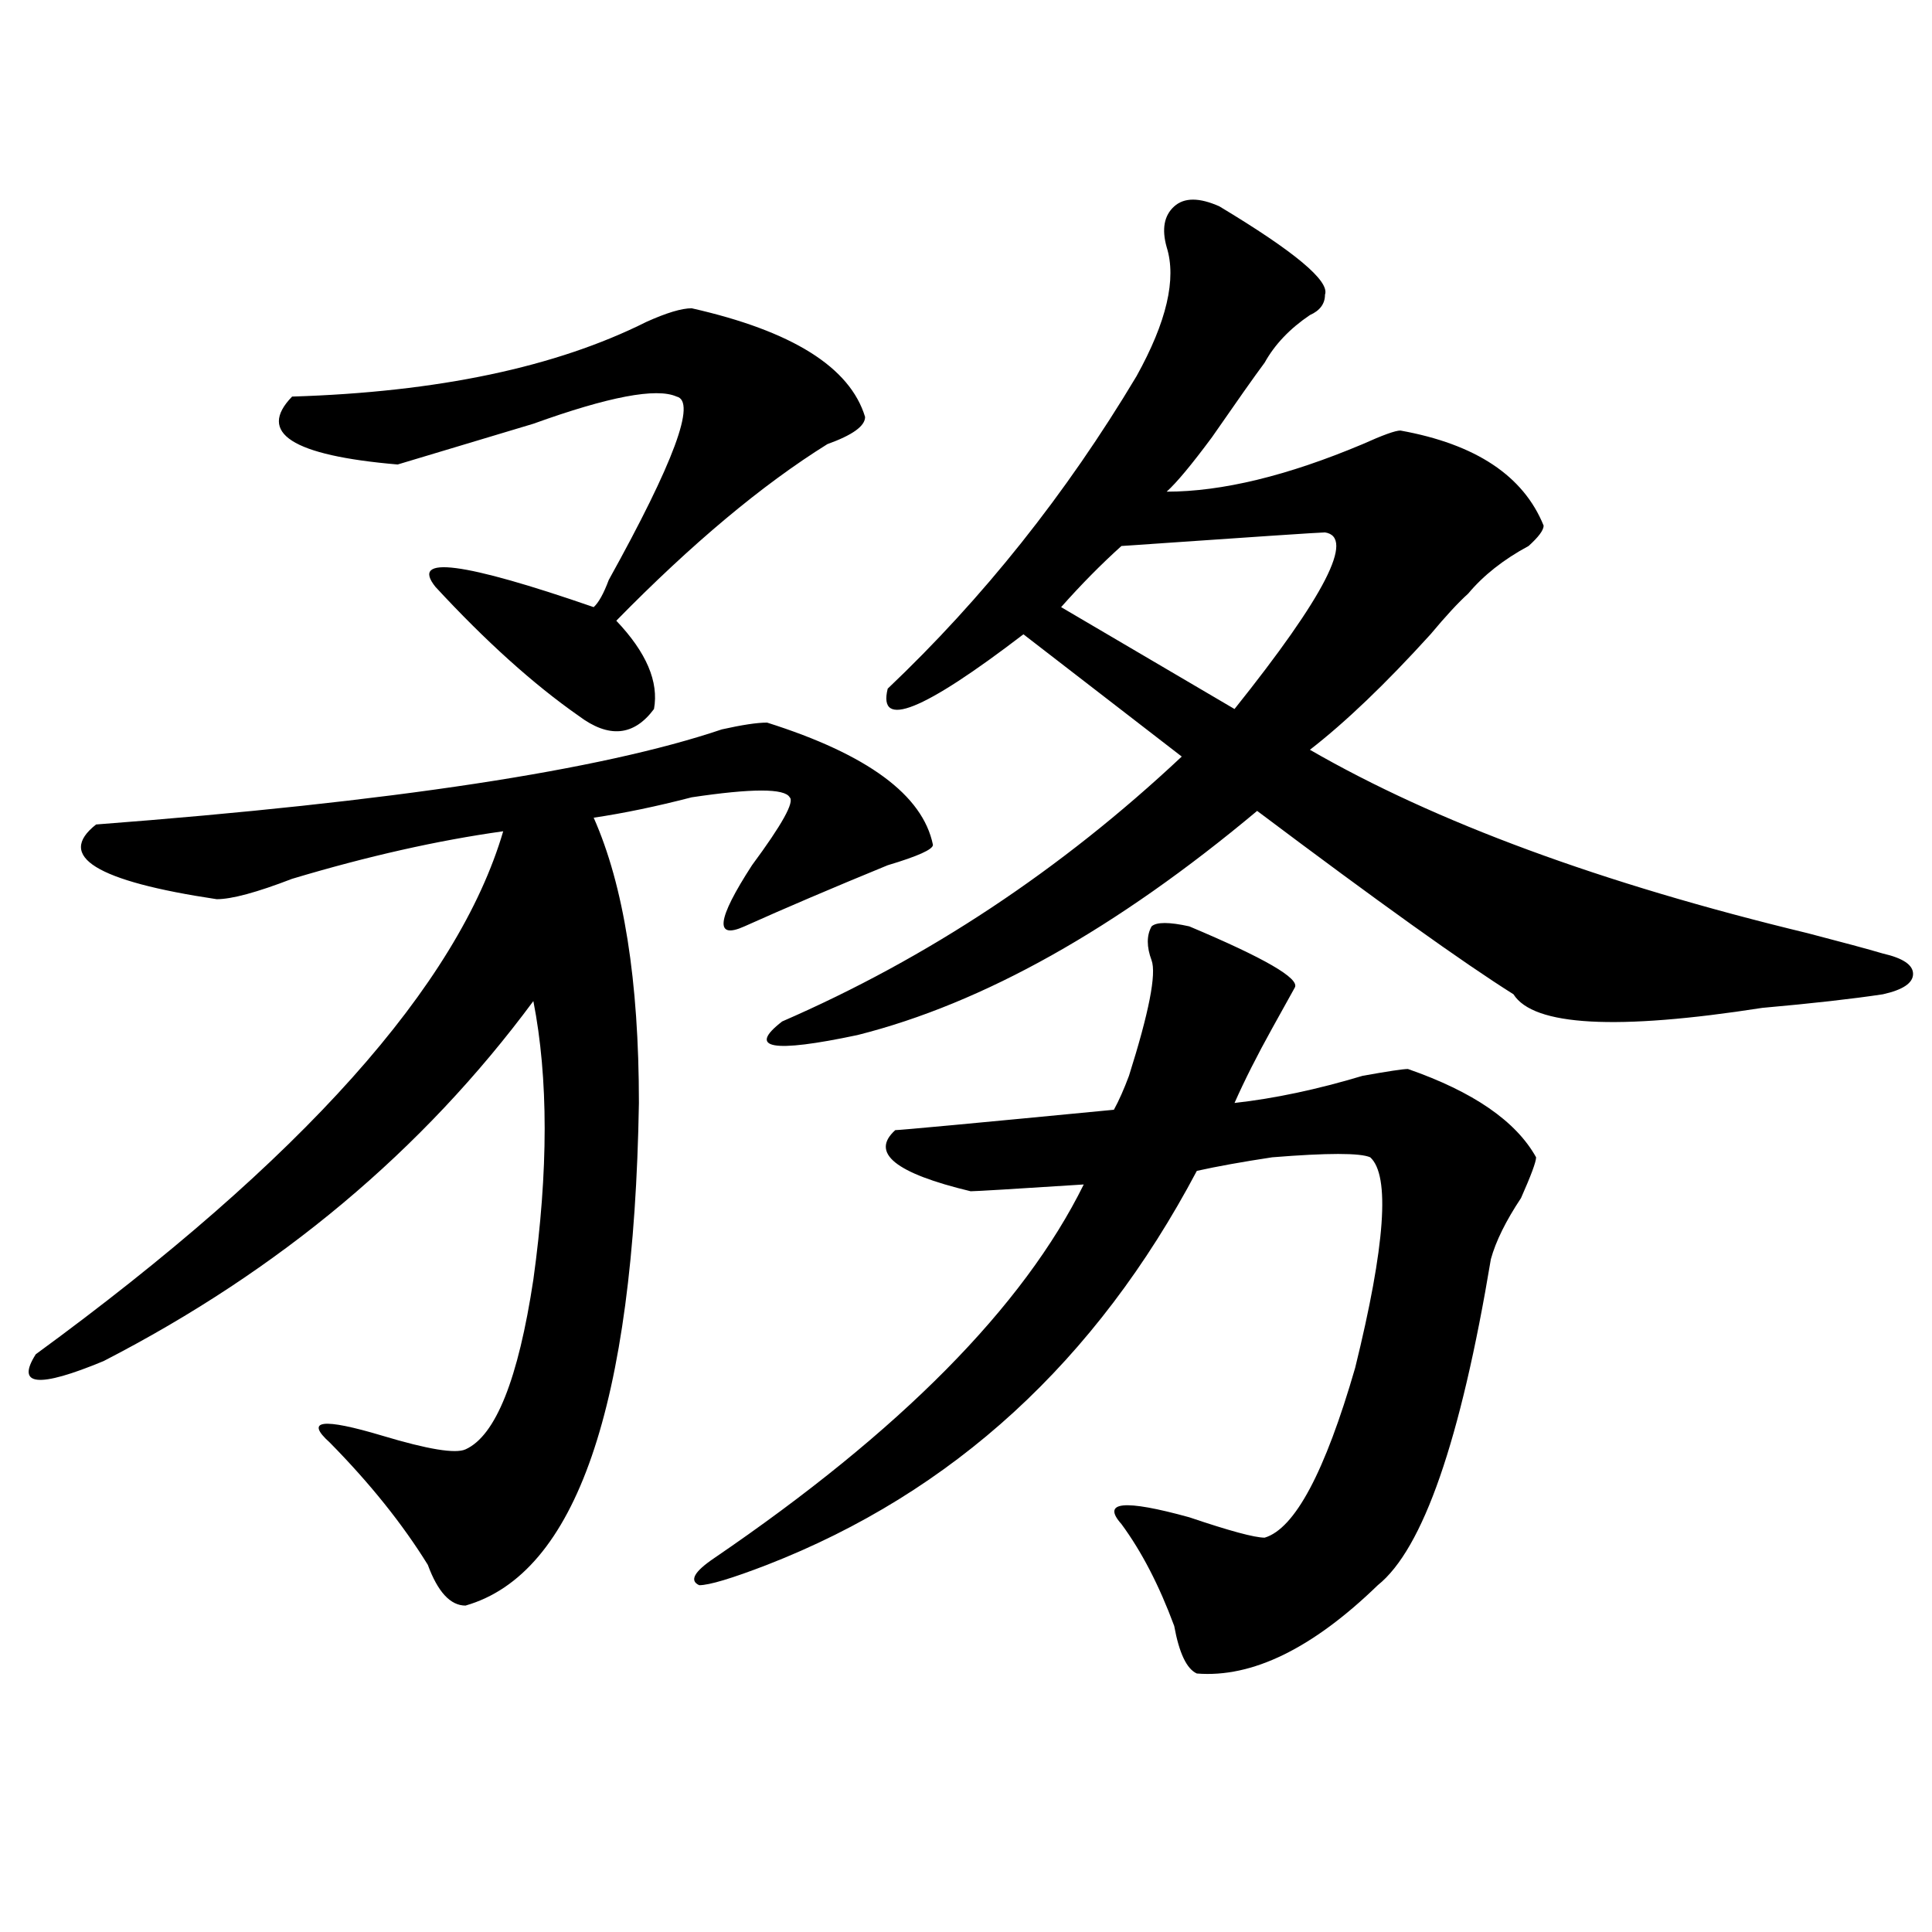 <?xml version="1.0" encoding="utf-8"?>
<!-- Generator: Adobe Illustrator 16.0.0, SVG Export Plug-In . SVG Version: 6.00 Build 0)  -->
<!DOCTYPE svg PUBLIC "-//W3C//DTD SVG 1.1//EN" "http://www.w3.org/Graphics/SVG/1.1/DTD/svg11.dtd">
<svg version="1.1" id="图层_1" xmlns="http://www.w3.org/2000/svg" xmlns:xlink="http://www.w3.org/1999/xlink" x="0px" y="0px"
	 width="1000px" height="1000px" viewBox="0 0 1000 1000" enable-background="new 0 0 1000 1000" xml:space="preserve">
<path d="M397.039,374.016c52.012,16.425,80.608,37.519,85.852,63.281c0,2.362-7.805,5.878-23.414,10.547
	c-28.657,11.755-53.352,22.302-74.145,31.641c-15.609,7.031-14.328-3.516,3.902-31.641c15.609-21.094,22.073-32.794,19.512-35.156
	c-2.621-4.669-19.512-4.669-50.73,0c-18.23,4.724-35.121,8.239-50.73,10.547c15.609,35.156,23.414,84.375,23.414,147.656
	c-2.621,157.05-32.56,243.731-89.754,260.156c-7.804,0-14.328-7.031-19.511-21.094c-13.048-21.094-29.938-42.188-50.73-63.281
	c-13.048-11.7-3.902-12.854,27.316-3.516c23.414,7.031,37.682,9.394,42.925,7.031c15.609-7.031,27.316-36.31,35.121-87.891
	c7.805-56.25,7.805-104.261,0-144.141C218.813,595.5,144.668,657.628,53.633,704.484c-33.84,14.063-45.547,12.909-35.121-3.516
	c137.863-100.745,218.531-190.997,241.945-270.703c-33.84,4.724-70.242,12.909-109.265,24.609
	c-18.231,7.031-31.219,10.547-39.023,10.547c-62.438-9.339-83.291-22.247-62.438-38.672c153.472-11.7,261.457-28.125,323.894-49.219
	C383.991,375.224,391.796,374.016,397.039,374.016z M358.016,159.563c52.012,11.755,81.949,30.487,89.754,56.25
	c0,4.724-6.523,9.394-19.512,14.063c-33.84,21.094-70.242,51.581-109.266,91.406c15.609,16.425,22.073,31.641,19.512,45.703
	c-10.426,14.063-23.414,15.271-39.023,3.516c-23.414-16.37-48.169-38.672-74.144-66.797c-13.048-16.37,14.268-12.854,81.949,10.547
	c2.562-2.308,5.184-7.031,7.805-14.063c33.78-60.919,45.487-92.56,35.121-94.922c-10.426-4.669-35.121,0-74.145,14.063
	c-31.219,9.394-54.632,16.425-70.242,21.094c-54.633-4.669-72.864-16.37-54.633-35.156c75.425-2.308,136.582-15.216,183.41-38.672
	C344.968,161.925,352.772,159.563,358.016,159.563z M596.059,497.063c-2.621-7.031-2.621-12.854,0-17.578
	c2.562-2.308,9.086-2.308,19.512,0c39.023,16.425,57.194,26.972,54.633,31.641c-2.621,4.724-6.523,11.755-11.707,21.094
	c-7.805,14.063-14.328,26.972-19.512,38.672c20.793-2.308,42.926-7.031,66.34-14.063c12.988-2.308,20.793-3.516,23.414-3.516
	c33.78,11.755,55.914,26.972,66.34,45.703c0,2.362-2.621,9.394-7.805,21.094c-7.805,11.755-13.048,22.302-15.609,31.641
	c-15.609,93.769-35.121,150.019-58.535,168.75c-33.84,32.794-65.059,48.01-93.656,45.703c-5.243-2.362-9.146-10.547-11.707-24.609
	c-7.805-21.094-16.95-38.672-27.316-52.734c-10.426-11.7,1.281-12.854,35.121-3.516c20.793,7.031,33.78,10.547,39.023,10.547
	c15.609-4.669,31.219-33.948,46.828-87.891c15.609-63.281,18.171-99.591,7.805-108.984c-5.243-2.308-22.133-2.308-50.73,0
	c-15.609,2.362-28.657,4.724-39.023,7.031c-52.071,98.438-126.216,166.442-222.434,203.906
	c-18.23,7.031-29.938,10.547-35.121,10.547c-5.243-2.362-2.621-7.031,7.805-14.063c96.218-65.589,159.996-130.078,191.215-193.359
	c-36.462,2.362-55.974,3.516-58.535,3.516c-39.023-9.339-52.071-19.886-39.023-31.641c2.562,0,40.305-3.516,113.168-10.547
	c2.562-4.669,5.184-10.547,7.805-17.578C594.718,524.034,598.62,504.094,596.059,497.063z M631.18,106.828
	c39.023,23.456,57.194,38.672,54.633,45.703c0,4.724-2.621,8.239-7.805,10.547c-10.426,7.031-18.23,15.271-23.414,24.609
	c-5.243,7.031-14.328,19.94-27.316,38.672c-10.426,14.063-18.23,23.456-23.414,28.125c28.598,0,62.438-8.185,101.461-24.609
	c10.366-4.669,16.891-7.031,19.512-7.031c39.023,7.031,63.719,23.456,74.145,49.219c0,2.362-2.621,5.878-7.805,10.547
	c-13.048,7.031-23.414,15.271-31.219,24.609c-5.243,4.724-11.707,11.755-19.512,21.094c-23.414,25.817-44.267,45.703-62.438,59.766
	c64.999,37.519,150.851,69.159,257.555,94.922c18.171,4.724,31.219,8.239,39.023,10.547c10.366,2.362,15.609,5.878,15.609,10.547
	c0,4.724-5.243,8.239-15.609,10.547c-15.609,2.362-36.462,4.724-62.438,7.031c-75.485,11.755-118.411,9.394-128.777-7.031
	c-26.035-16.37-70.242-48.011-132.68-94.922c-72.863,60.974-141.825,99.646-206.824,116.016
	c-44.267,9.394-57.254,7.031-39.023-7.031c75.426-32.794,144.387-78.497,206.824-137.109l-81.949-63.281
	c-52.071,39.88-75.485,49.219-70.242,28.125c49.39-46.856,92.315-100.745,128.777-161.719
	c15.609-28.125,20.793-50.372,15.609-66.797c-2.621-9.339-1.341-16.37,3.902-21.094C612.949,102.159,620.754,102.159,631.18,106.828
	z M685.813,275.578c-2.621,0-37.742,2.362-105.363,7.031c-10.426,9.394-20.853,19.94-31.219,31.641l89.754,52.734
	C685.813,308.427,701.422,277.94,685.813,275.578z"/>
</svg>

